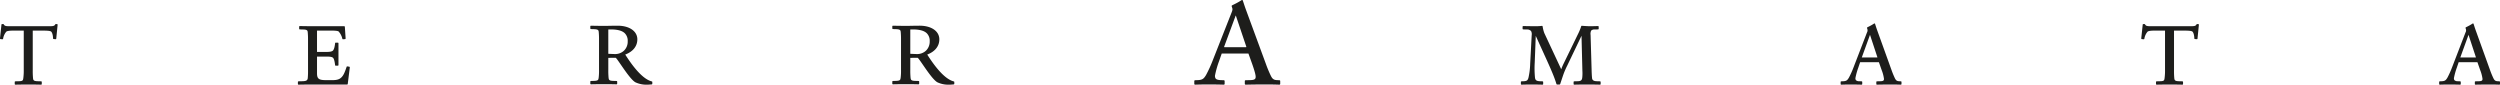 <svg xmlns="http://www.w3.org/2000/svg" width="1710" height="57.932" viewBox="0 0 1710 57.932">
  <g id="Raggruppa_5" data-name="Raggruppa 5" transform="translate(-45 -164.231)">
    <path id="Tracciato_1" data-name="Tracciato 1" d="M38.925,10.786h-.758a.426.426,0,0,0-.4.274c-.528.951-1.26,1.182-3.739,1.182H6.365c-2.476,0-3.208-.232-3.733-1.175a.436.436,0,0,0-.4-.28H1.471c-.448,0-.481.323-.479.4L0,20.529c0,.359.161.541.46.541h0l1.185.118c.308,0,.408-.176.479-.391a9.649,9.649,0,0,1,2.213-4.845c.5-.449,2.253-.708,4.824-.708h6.99c.069,0,.1.031.1.1V42.2a40.184,40.184,0,0,1-.289,5.449l-.009.069c-.22,1.529-.3,2.1-3.069,2.155l-2.325.06a.467.467,0,0,0-.482.481V51.75a.467.467,0,0,0,.489.482c1.975-.056,5.727-.116,8.786-.116,3.521,0,6.823.06,8.737.116a.467.467,0,0,0,.482-.482V50.41a.467.467,0,0,0-.479-.481l-2.327-.061c-2.947-.056-3.034-.841-3.193-2.271a53.32,53.32,0,0,1-.174-5.4V15.345a.088.088,0,0,1,.1-.1h6.406c3.162,0,5.4.111,6.051.654.748.629,1.277,2.492,1.33,4.63a.462.462,0,0,0,.467.482h0L38,21.129a.467.467,0,0,0,.481-.472l.935-9.389a.467.467,0,0,0-.481-.482" transform="translate(45 169.919)" fill="#1d1d1b"/>
    <path id="Tracciato_2" data-name="Tracciato 2" d="M86.059,39.45l-1.25-.178c-.181,0-.429,0-.533.306-1.309,3.971-2.158,5.746-3.393,7.034-1,1.059-2.43,2.038-5.982,2.038H69.9c-4.982,0-5.867-1.247-5.867-4.76V32.649c0-.07.032-.1.1-.1h6.348c2.15,0,3.739.14,4.472.823.665.614,1.086,2.066,1.452,4.986,0,.1.034.423.481.423h1.339a.467.467,0,0,0,.482-.481V23.5a.467.467,0,0,0-.482-.481H76.887c-.448,0-.481.323-.479.4-.286,2.509-.675,3.944-1.309,4.81-.654,1.019-2.95,1.137-4.616,1.137H64.131a.088.088,0,0,1-.1-.1V14.883c0-.069.032-.1.1-.1H74.148c3.721,0,4.522.445,4.705.648a11.1,11.1,0,0,1,2.512,4.929.453.453,0,0,0,.486.364h0l1.264-.116a.467.467,0,0,0,.484-.5l-.525-7.851a.467.467,0,0,0-.482-.482H60.986c-3.022,0-6.651-.058-8.679-.116a.467.467,0,0,0-.482.481v1.339a.467.467,0,0,0,.479.482l2.213.058c2.916.058,3.084.72,3.191,2.213.176,2.15.176,3.324.176,5.459V41.735a53.516,53.516,0,0,1-.176,5.459c-.15,1.815-1.284,2.15-3.773,2.213l-2.5.058a.467.467,0,0,0-.481.482v1.339a.467.467,0,0,0,.486.481c2.081-.055,6.414-.116,9.549-.116H84.576c.429,0,.479-.3.482-.409l1.4-11.255a.514.514,0,0,0-.4-.539" transform="translate(197.806 170.383)" fill="#1d1d1b"/>
    <path id="Tracciato_3" data-name="Tracciato 3" d="M144.082,49.611c-7.489-1.931-15.174-13.8-18.056-18.252a.819.819,0,0,1-.05-.1c.014-.007.036-.021.069-.036,5.279-2.056,8.188-5.741,8.188-10.375,0-5.585-5.421-9.336-13.493-9.336-2.162,0-3.54.031-4.871.06-1.286.027-2.617.056-4.639.056-3.285,0-6.721-.063-8.669-.116a.467.467,0,0,0-.491.482v1.342a.467.467,0,0,0,.484.482l1.984.058c3.032.115,3.2.722,3.309,2.211.18,2.15.18,3.326.18,5.461V41.583a39.3,39.3,0,0,1-.238,5.447c-.234,1.581-.313,2.114-3.249,2.225l-1.98.058a.467.467,0,0,0-.491.482v1.339a.467.467,0,0,0,.5.481c1.941-.053,5.377-.116,8.662-.116,2.976,0,6.237.043,8.727.116a.467.467,0,0,0,.493-.481V49.8a.467.467,0,0,0-.487-.482l-2.11-.058c-3.049-.058-3.14-.846-3.3-2.274a51.9,51.9,0,0,1-.179-5.4V33.6c0-.044.01-.1.111-.1l4.92-.06c.368.1,2,2.476,3.582,4.772,3.164,4.592,7.5,10.882,10.132,12.1a17.653,17.653,0,0,0,7.789,1.534c.871,0,1.7-.067,2.423-.125.231-.019.449-.036.654-.05a.467.467,0,0,0,.486-.481V50.086a.45.45,0,0,0-.383-.475M127.652,22.186a8.582,8.582,0,0,1-2.514,6.36,8.909,8.909,0,0,1-6.5,2.36l-4.161-.174c-.093,0-.108-.056-.108-.1V14.206c0-.043.01-.1.108-.1h.007c5.481-.226,9.125.609,11.143,2.546a7.253,7.253,0,0,1,2.023,5.534" transform="translate(346.705 170.302)" fill="#1d1d1b"/>
    <path id="Tracciato_4" data-name="Tracciato 4" d="M197.4,49.611c-7.489-1.931-15.174-13.8-18.056-18.251a.408.408,0,0,0-.058-.1.582.582,0,0,1,.077-.043c5.281-2.056,8.19-5.741,8.19-10.375,0-5.585-5.421-9.336-13.493-9.336-2.162,0-3.541.031-4.871.06-1.288.027-2.617.056-4.639.056-3.289,0-6.721-.063-8.669-.116a.467.467,0,0,0-.492.482v1.343a.467.467,0,0,0,.486.482l1.984.058c3.034.115,3.2.722,3.307,2.211.18,2.15.18,3.326.18,5.461V41.583a39.3,39.3,0,0,1-.238,5.447c-.232,1.581-.31,2.114-3.248,2.225l-1.98.058a.467.467,0,0,0-.492.482v1.339a.473.473,0,0,0,.5.481c1.941-.053,5.374-.116,8.662-.116,2.976,0,6.237.043,8.727.116a.467.467,0,0,0,.492-.481V49.8a.467.467,0,0,0-.486-.482l-2.11-.058c-3.051-.058-3.142-.846-3.306-2.274a51.9,51.9,0,0,1-.179-5.4V33.6c0-.044.012-.1.113-.1l4.92-.06c.368.1,2,2.475,3.579,4.767,3.164,4.595,7.5,10.887,10.136,12.108a17.642,17.642,0,0,0,7.788,1.534c.871,0,1.7-.067,2.43-.125.229-.019.448-.036.654-.05a.467.467,0,0,0,.484-.481V50.086a.45.45,0,0,0-.383-.475M180.97,22.186a8.582,8.582,0,0,1-2.514,6.36,8.9,8.9,0,0,1-6.5,2.36l-4.161-.174c-.093,0-.11-.056-.11-.1V14.206c0-.043.012-.1.11-.1h.007c5.481-.226,9.124.609,11.143,2.548a7.253,7.253,0,0,1,2.023,5.532" transform="translate(499.95 170.302)" fill="#1d1d1b"/>
    <path id="Tracciato_5" data-name="Tracciato 5" d="M265.252,54.877h0L263.6,54.8c-2.392-.081-3.289-1.1-4.289-3.2a80.144,80.144,0,0,1-3.126-7.491L242.66,7.37c-.855-2.3-1.409-3.985-1.81-5.215-.224-.681-.409-1.243-.578-1.71a.543.543,0,0,0-.336-.419.647.647,0,0,0-.621.151,48.3,48.3,0,0,1-5.429,3l-.894.452a.526.526,0,0,0-.354.5v.162l.34,1.034c.38,1.047.168,1.8-.409,3.255l-13.033,33.1a85.124,85.124,0,0,1-4.441,9.657c-1.464,2.387-2.312,3.3-5.452,3.458l-1.972.081a.573.573,0,0,0-.6.594v1.857a.575.575,0,0,0,.611.594c2.038-.073,5.207-.162,8.734-.162,3.913,0,8.243.081,10.806.162a.58.58,0,0,0,.6-.594V55.472a.57.57,0,0,0-.594-.594l-2.15-.081c-1.732-.072-2.834-.414-3.373-1.043A3.163,3.163,0,0,1,221.3,51.3a63.416,63.416,0,0,1,2.718-9.493l1.8-5.141a.145.145,0,0,1,.026-.041,1.333,1.333,0,0,1,.3-.015H243.55a1.94,1.94,0,0,1,.561.036l2.721,7.586c1.489,4.286,2.215,6.986,2.215,8.253,0,1.215-.265,2.232-3.526,2.312l-3.294.081a.573.573,0,0,0-.6.594v1.857a.574.574,0,0,0,.608.594c3.012-.079,8.8-.162,13.272-.162,5.088,0,7.554.086,9.726.162h.007a.574.574,0,0,0,.6-.594V55.472a.57.57,0,0,0-.594-.594M242.6,32.2a.247.247,0,0,1-.2.07H227.8a.393.393,0,0,1-.339-.121c-.026-.041-.021-.093.024-.187l7.839-21.17c.023-.093.081-.1.106-.1s.081.009.1.1l7.094,21.069a.42.42,0,0,1-.023.337" transform="translate(654.828 164.229)" fill="#1d1d1b"/>
    <path id="Tracciato_6" data-name="Tracciato 6" d="M325.778,49.526l-2.213-.058c-2.1-.056-3.084-.756-3.194-2.273-.169-1.832-.229-3.178-.289-5.346l-.7-24.058a5.4,5.4,0,0,1,.374-2.91,2.887,2.887,0,0,1,2.237-.794l2.441-.058a.467.467,0,0,0,.484-.482v-1.34a.467.467,0,0,0-.491-.482c-1.659.058-4.222.118-5.643.118-.964,0-3.212-.122-5.358-.292a.443.443,0,0,0-.474.365,37.157,37.157,0,0,1-2.2,5.334l-9.607,19.742a35.672,35.672,0,0,0-1.845,4.3L287.737,16.55a22.143,22.143,0,0,1-1.159-4.58.511.511,0,0,0-.547-.362h0a32.339,32.339,0,0,1-4.058.232c-2.083,0-6.636-.056-8.62-.118a.467.467,0,0,0-.482.482v1.339a.467.467,0,0,0,.479.482l2.859.058a3.387,3.387,0,0,1,2.468,1.088,4.427,4.427,0,0,1,.426,2.73L278.056,37.65a49.131,49.131,0,0,1-1.159,9.4c-.451,1.691-1,2.311-3.2,2.421l-1.508.058a.467.467,0,0,0-.481.482v1.339a.467.467,0,0,0,.489.481c1.5-.053,4.144-.116,6.636-.116,2.772,0,5.826.058,7.63.116a.467.467,0,0,0,.481-.481V50.011a.467.467,0,0,0-.475-.482l-1.806-.058c-2.742-.115-3.1-1.091-3.312-2.458a65.418,65.418,0,0,1-.174-10.334l.7-18.121a.2.2,0,0,1,.012-.07.057.057,0,0,1,.029.032L289.726,35.7c4.012,8.9,5.3,12.361,6.295,15.675a.493.493,0,0,0,.46.339h1.631a.511.511,0,0,0,.467-.306l1.693-5.067a52.349,52.349,0,0,1,3.075-7.433l9.793-20.457a.387.387,0,0,0,.017-.043.164.164,0,0,1,.023.093l.582,23.357.01.448a26.625,26.625,0,0,1-.123,4.934c-.265,1.65-1,2.17-3.138,2.228l-2.267.058a.467.467,0,0,0-.482.482v1.339a.467.467,0,0,0,.487.481c1.97-.058,5.328-.116,8.383-.116,3.5,0,7.111.058,9.139.116h.007a.467.467,0,0,0,.481-.481V50.011a.467.467,0,0,0-.477-.482" transform="translate(813.579 170.322)" fill="#1d1d1b"/>
    <path id="Tracciato_7" data-name="Tracciato 7" d="M375.293,50.085h0l-1.168-.058c-1.661-.058-2.282-.78-2.979-2.279a57.76,57.76,0,0,1-2.208-5.4l-9.553-26.5c-.607-1.667-1-2.883-1.281-3.77-.156-.487-.28-.891-.4-1.215a.45.45,0,0,0-.275-.342.518.518,0,0,0-.491.119A33.88,33.88,0,0,1,353.1,12.8l-.624.322a.432.432,0,0,0-.28.4v.116l.245.763a2.938,2.938,0,0,1-.289,2.314L342.95,40.6a61.715,61.715,0,0,1-3.131,6.96c-1.022,1.7-1.614,2.358-3.8,2.471l-1.39.058a.467.467,0,0,0-.481.482v1.338a.467.467,0,0,0,.489.481c1.431-.053,3.665-.116,6.169-.116,2.772,0,5.826.058,7.63.116a.467.467,0,0,0,.481-.481V50.568a.467.467,0,0,0-.474-.482l-1.514-.058a3.237,3.237,0,0,1-2.337-.724,2.257,2.257,0,0,1-.28-1.736,46.714,46.714,0,0,1,1.915-6.84l1.262-3.709a1.121,1.121,0,0,1,.187-.007h12.291a2.177,2.177,0,0,0,.344-.01l1.922,5.473a25.016,25.016,0,0,1,1.563,5.938c0,.88-.179,1.558-2.435,1.616l-2.325.058a.467.467,0,0,0-.482.482v1.337a.467.467,0,0,0,.486.481c2.074-.056,6.246-.116,9.375-.116,3.607,0,5.415.064,6.866.116h.007a.467.467,0,0,0,.482-.481V50.568a.467.467,0,0,0-.467-.482M359.26,33.547a.259.259,0,0,1-.008.2.136.136,0,0,1-.093.029H348.838a.243.243,0,0,1-.187-.06c-.012-.02,0-.056.02-.093L354.2,18.363l.026-.049c.007,0,.015.012.02.031Z" transform="translate(969.85 169.763)" fill="#1d1d1b"/>
    <path id="Tracciato_8" data-name="Tracciato 8" d="M423.279,10.786h-.758a.426.426,0,0,0-.4.274c-.528.951-1.26,1.182-3.739,1.182H390.716c-2.476,0-3.208-.232-3.733-1.175a.435.435,0,0,0-.4-.28h-.758c-.448,0-.481.323-.479.4l-.992,9.339c0,.359.161.541.46.541h0l1.185.118c.308,0,.408-.176.479-.391a9.649,9.649,0,0,1,2.222-4.845c.494-.449,2.253-.708,4.824-.708h6.99c.069,0,.1.031.1.1V42.2a40.187,40.187,0,0,1-.289,5.449l-.009.069c-.22,1.529-.3,2.1-3.068,2.155l-2.325.06a.467.467,0,0,0-.482.481V51.75a.467.467,0,0,0,.489.482c1.975-.056,5.727-.116,8.786-.116,3.521,0,6.823.06,8.737.116a.467.467,0,0,0,.482-.482V50.41a.467.467,0,0,0-.479-.481l-2.329-.06c-2.947-.056-3.034-.841-3.193-2.271a53.334,53.334,0,0,1-.174-5.4V15.345a.088.088,0,0,1,.1-.1h6.406c3.162,0,5.4.111,6.051.654.748.629,1.277,2.492,1.33,4.63a.462.462,0,0,0,.467.482h0l1.242.118a.467.467,0,0,0,.481-.472l.935-9.389a.467.467,0,0,0-.481-.482" transform="translate(1125.265 169.919)" fill="#1d1d1b"/>
    <path id="Tracciato_9" data-name="Tracciato 9" d="M473.452,50.085h0l-1.168-.058c-1.66-.058-2.282-.78-2.979-2.279a57.787,57.787,0,0,1-2.208-5.4l-9.553-26.5c-.607-1.667-1-2.883-1.281-3.77-.156-.487-.28-.891-.4-1.215a.449.449,0,0,0-.275-.342.519.519,0,0,0-.491.119,33.872,33.872,0,0,1-3.832,2.163l-.624.322a.431.431,0,0,0-.28.4v.116l.244.763a2.938,2.938,0,0,1-.289,2.314l-9.2,23.877a61.716,61.716,0,0,1-3.131,6.96c-1.022,1.7-1.615,2.358-3.8,2.471l-1.39.058a.467.467,0,0,0-.481.482v1.338a.467.467,0,0,0,.489.481c1.431-.053,3.665-.116,6.169-.116,2.772,0,5.826.058,7.63.116a.467.467,0,0,0,.481-.481V50.568a.467.467,0,0,0-.474-.482l-1.514-.058a3.236,3.236,0,0,1-2.337-.724,2.257,2.257,0,0,1-.28-1.736,46.7,46.7,0,0,1,1.915-6.84l1.262-3.709a1.122,1.122,0,0,1,.187-.007h12.291a2.176,2.176,0,0,0,.344-.01l1.922,5.473a25.017,25.017,0,0,1,1.563,5.938c0,.88-.179,1.558-2.435,1.616l-2.325.058a.467.467,0,0,0-.482.482v1.337a.467.467,0,0,0,.486.481c2.073-.056,6.246-.116,9.375-.116,3.607,0,5.415.064,6.866.116h.007a.467.467,0,0,0,.482-.481V50.568a.467.467,0,0,0-.472-.482M457.415,33.547a.26.26,0,0,1-.007.2.136.136,0,0,1-.093.029H447a.243.243,0,0,1-.187-.06c-.012-.02,0-.056.02-.093l5.533-15.26.026-.049c.007,0,.015.012.02.031Z" transform="translate(1281.074 169.763)" fill="#1d1d1b"/>
  </g>
</svg>

